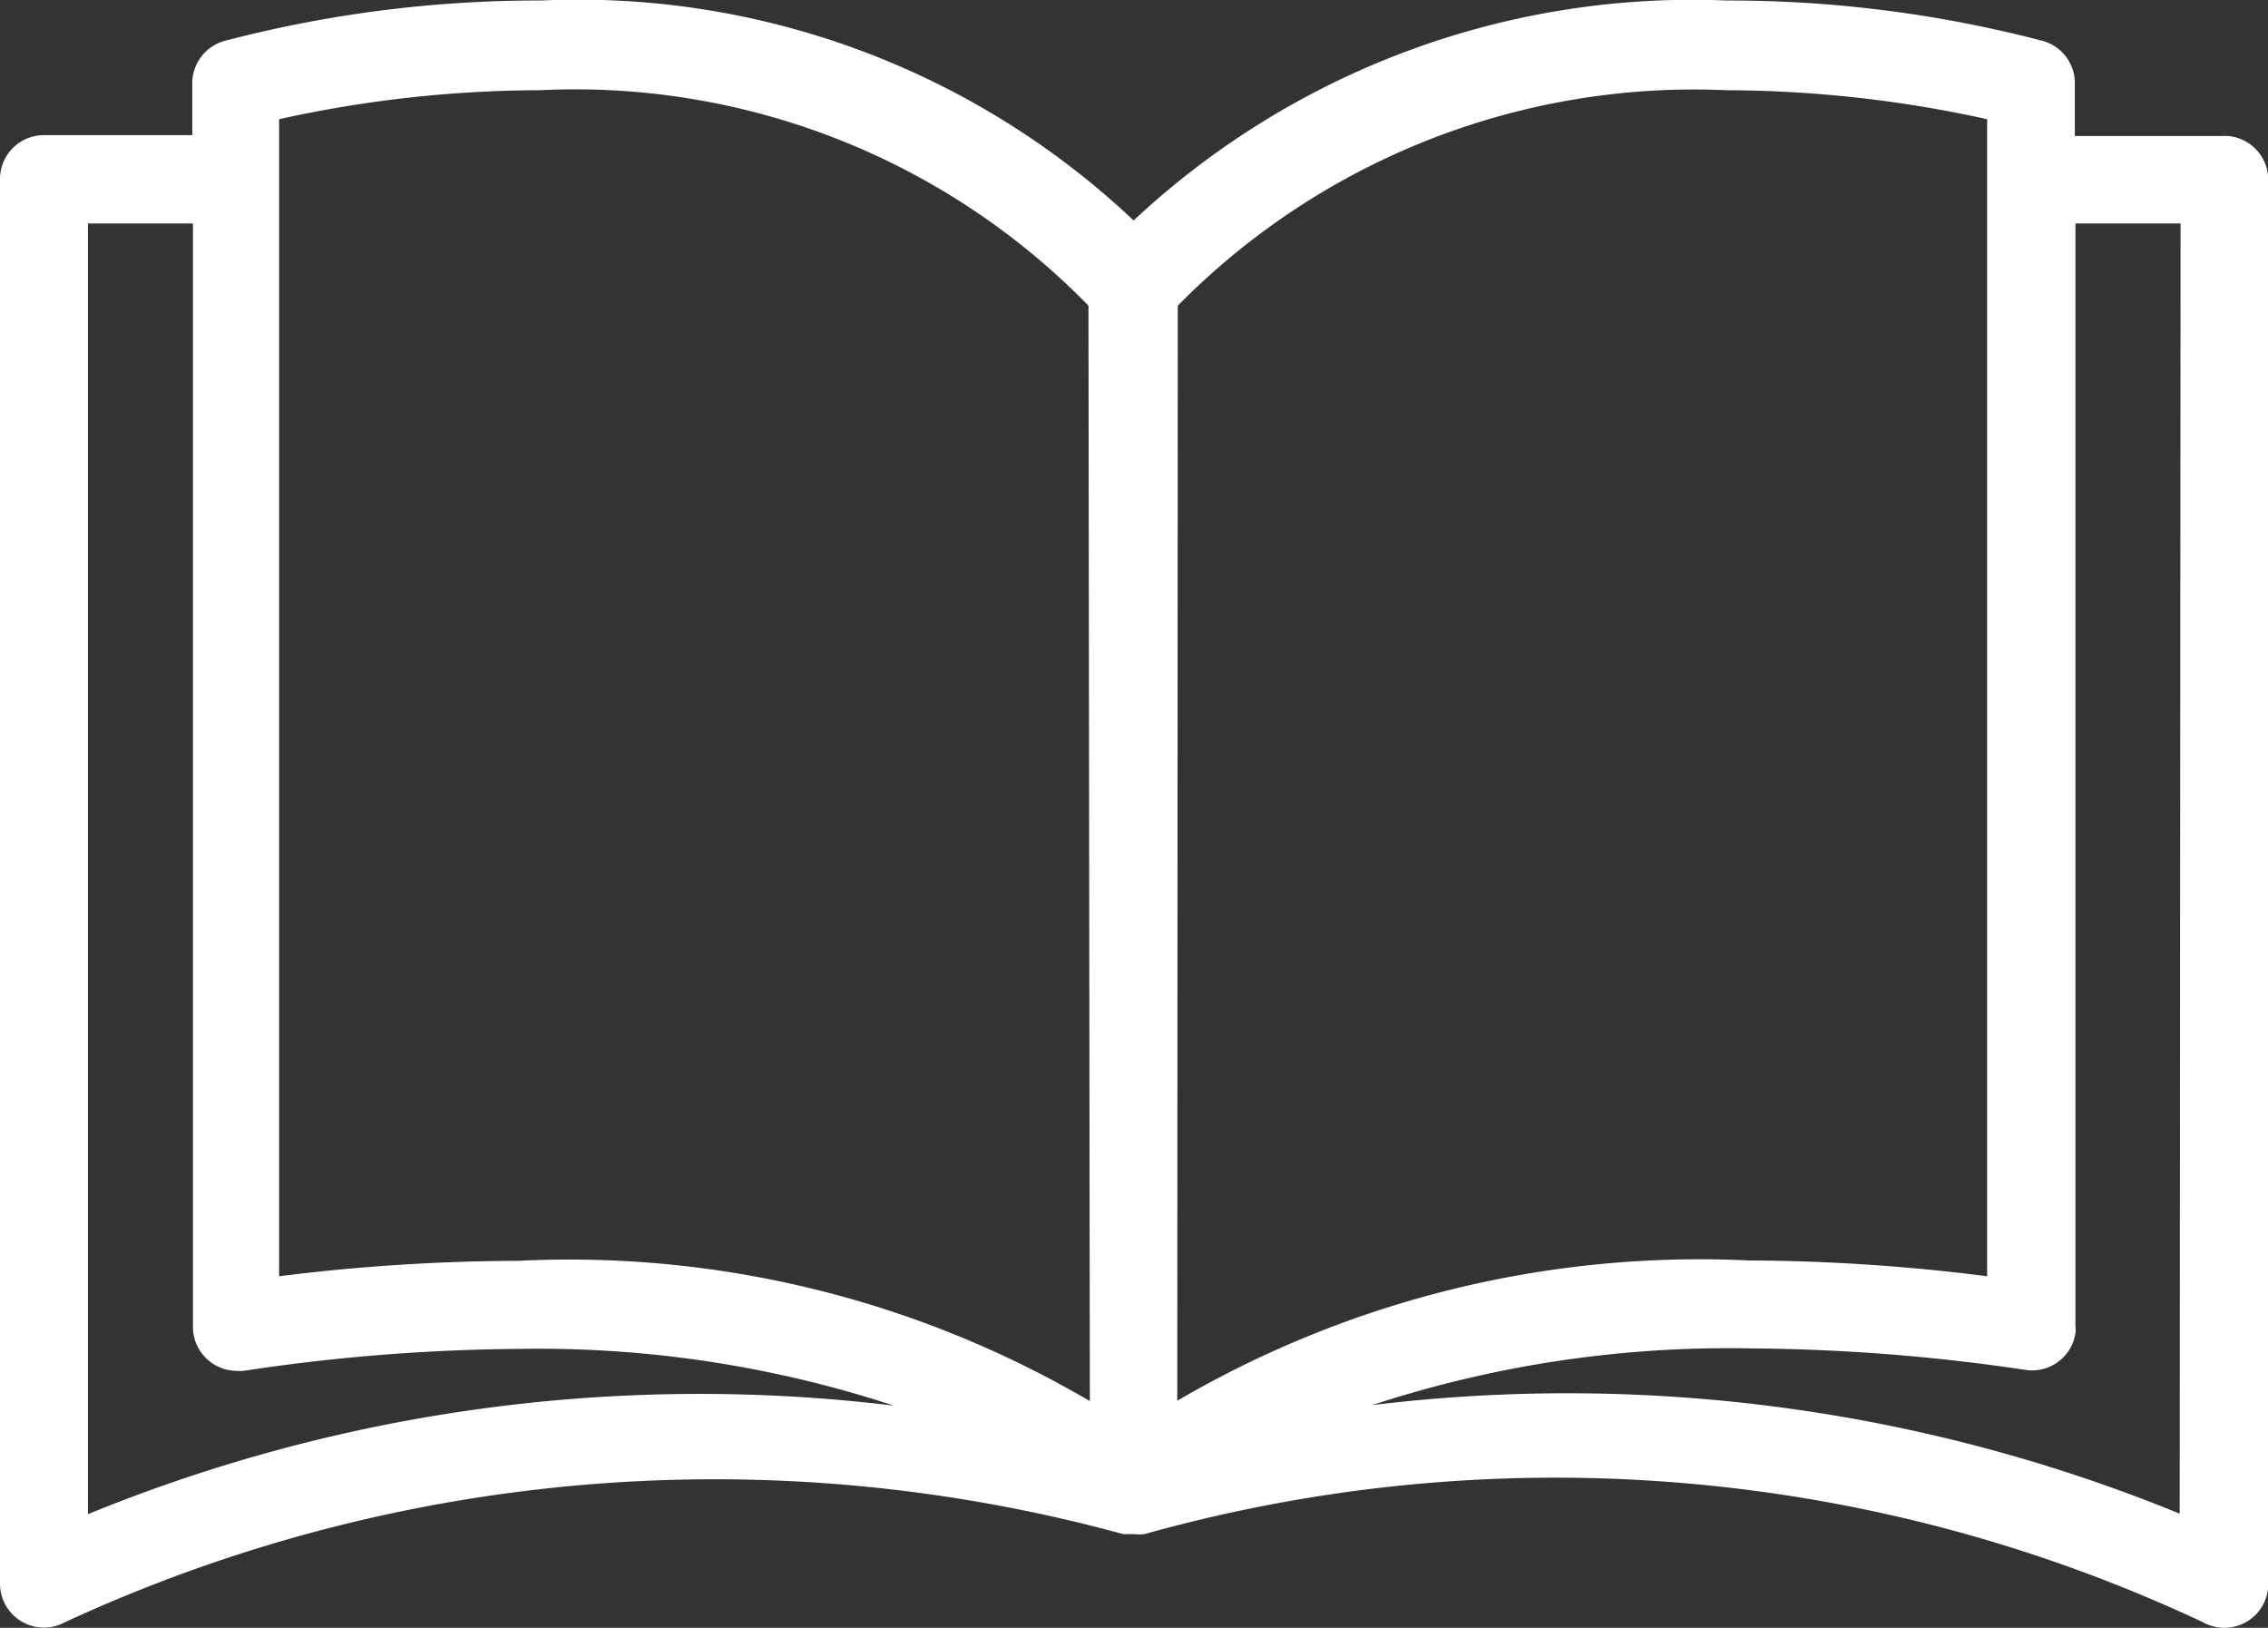 <svg xmlns="http://www.w3.org/2000/svg" width="18.08" height="12.973" viewBox="0 0 18.08 12.973">
  <rect x="0" y="0" width="18.08" height="12.973" fill="#333333" stroke="none"/>
  <path id="Path_307" data-name="Path 307" d="M608.336,231.229a12.892,12.892,0,0,0-6.438-.865,9.107,9.107,0,0,1,3.007-.452,15.478,15.478,0,0,1,2.2.171.349.349,0,0,0,.4-.294.262.262,0,0,0,0-.056v-8.786h.838Zm-7.987-9.627a5.777,5.777,0,0,1,4.374-1.717,9.745,9.745,0,0,1,2.078.231v9.221a15.414,15.414,0,0,0-1.9-.126,8.257,8.257,0,0,0-4.556,1.118Zm-5.257,7.612a15.588,15.588,0,0,0-1.907.123v-9.221a9.69,9.69,0,0,1,2.079-.231,5.72,5.72,0,0,1,4.373,1.717l.011,8.73a8.2,8.2,0,0,0-4.556-1.118m-3.431,2.015V220.947h.837v8.79a.351.351,0,0,0,.347.354.345.345,0,0,0,.056,0,15.3,15.3,0,0,1,2.191-.175,9.081,9.081,0,0,1,2.993.452,12.882,12.882,0,0,0-6.424.865m17.029-10.983H607.5v-.407a.349.349,0,0,0-.252-.35,9.883,9.883,0,0,0-2.527-.323,6.517,6.517,0,0,0-4.724,1.753,6.449,6.449,0,0,0-4.724-1.753,9.878,9.878,0,0,0-2.527.323.351.351,0,0,0-.253.35v.4H591.31a.35.35,0,0,0-.35.35v11.194a.35.35,0,0,0,.35.35.356.356,0,0,0,.172-.045,12.35,12.35,0,0,1,8.432-.7H600a.394.394,0,0,0,.084,0,12.147,12.147,0,0,1,8.433.7.352.352,0,0,0,.35,0,.348.348,0,0,0,.175-.3V220.6a.35.35,0,0,0-.35-.351" transform="translate(-590.96 -219.166)" fill="#fff"/>
</svg>
